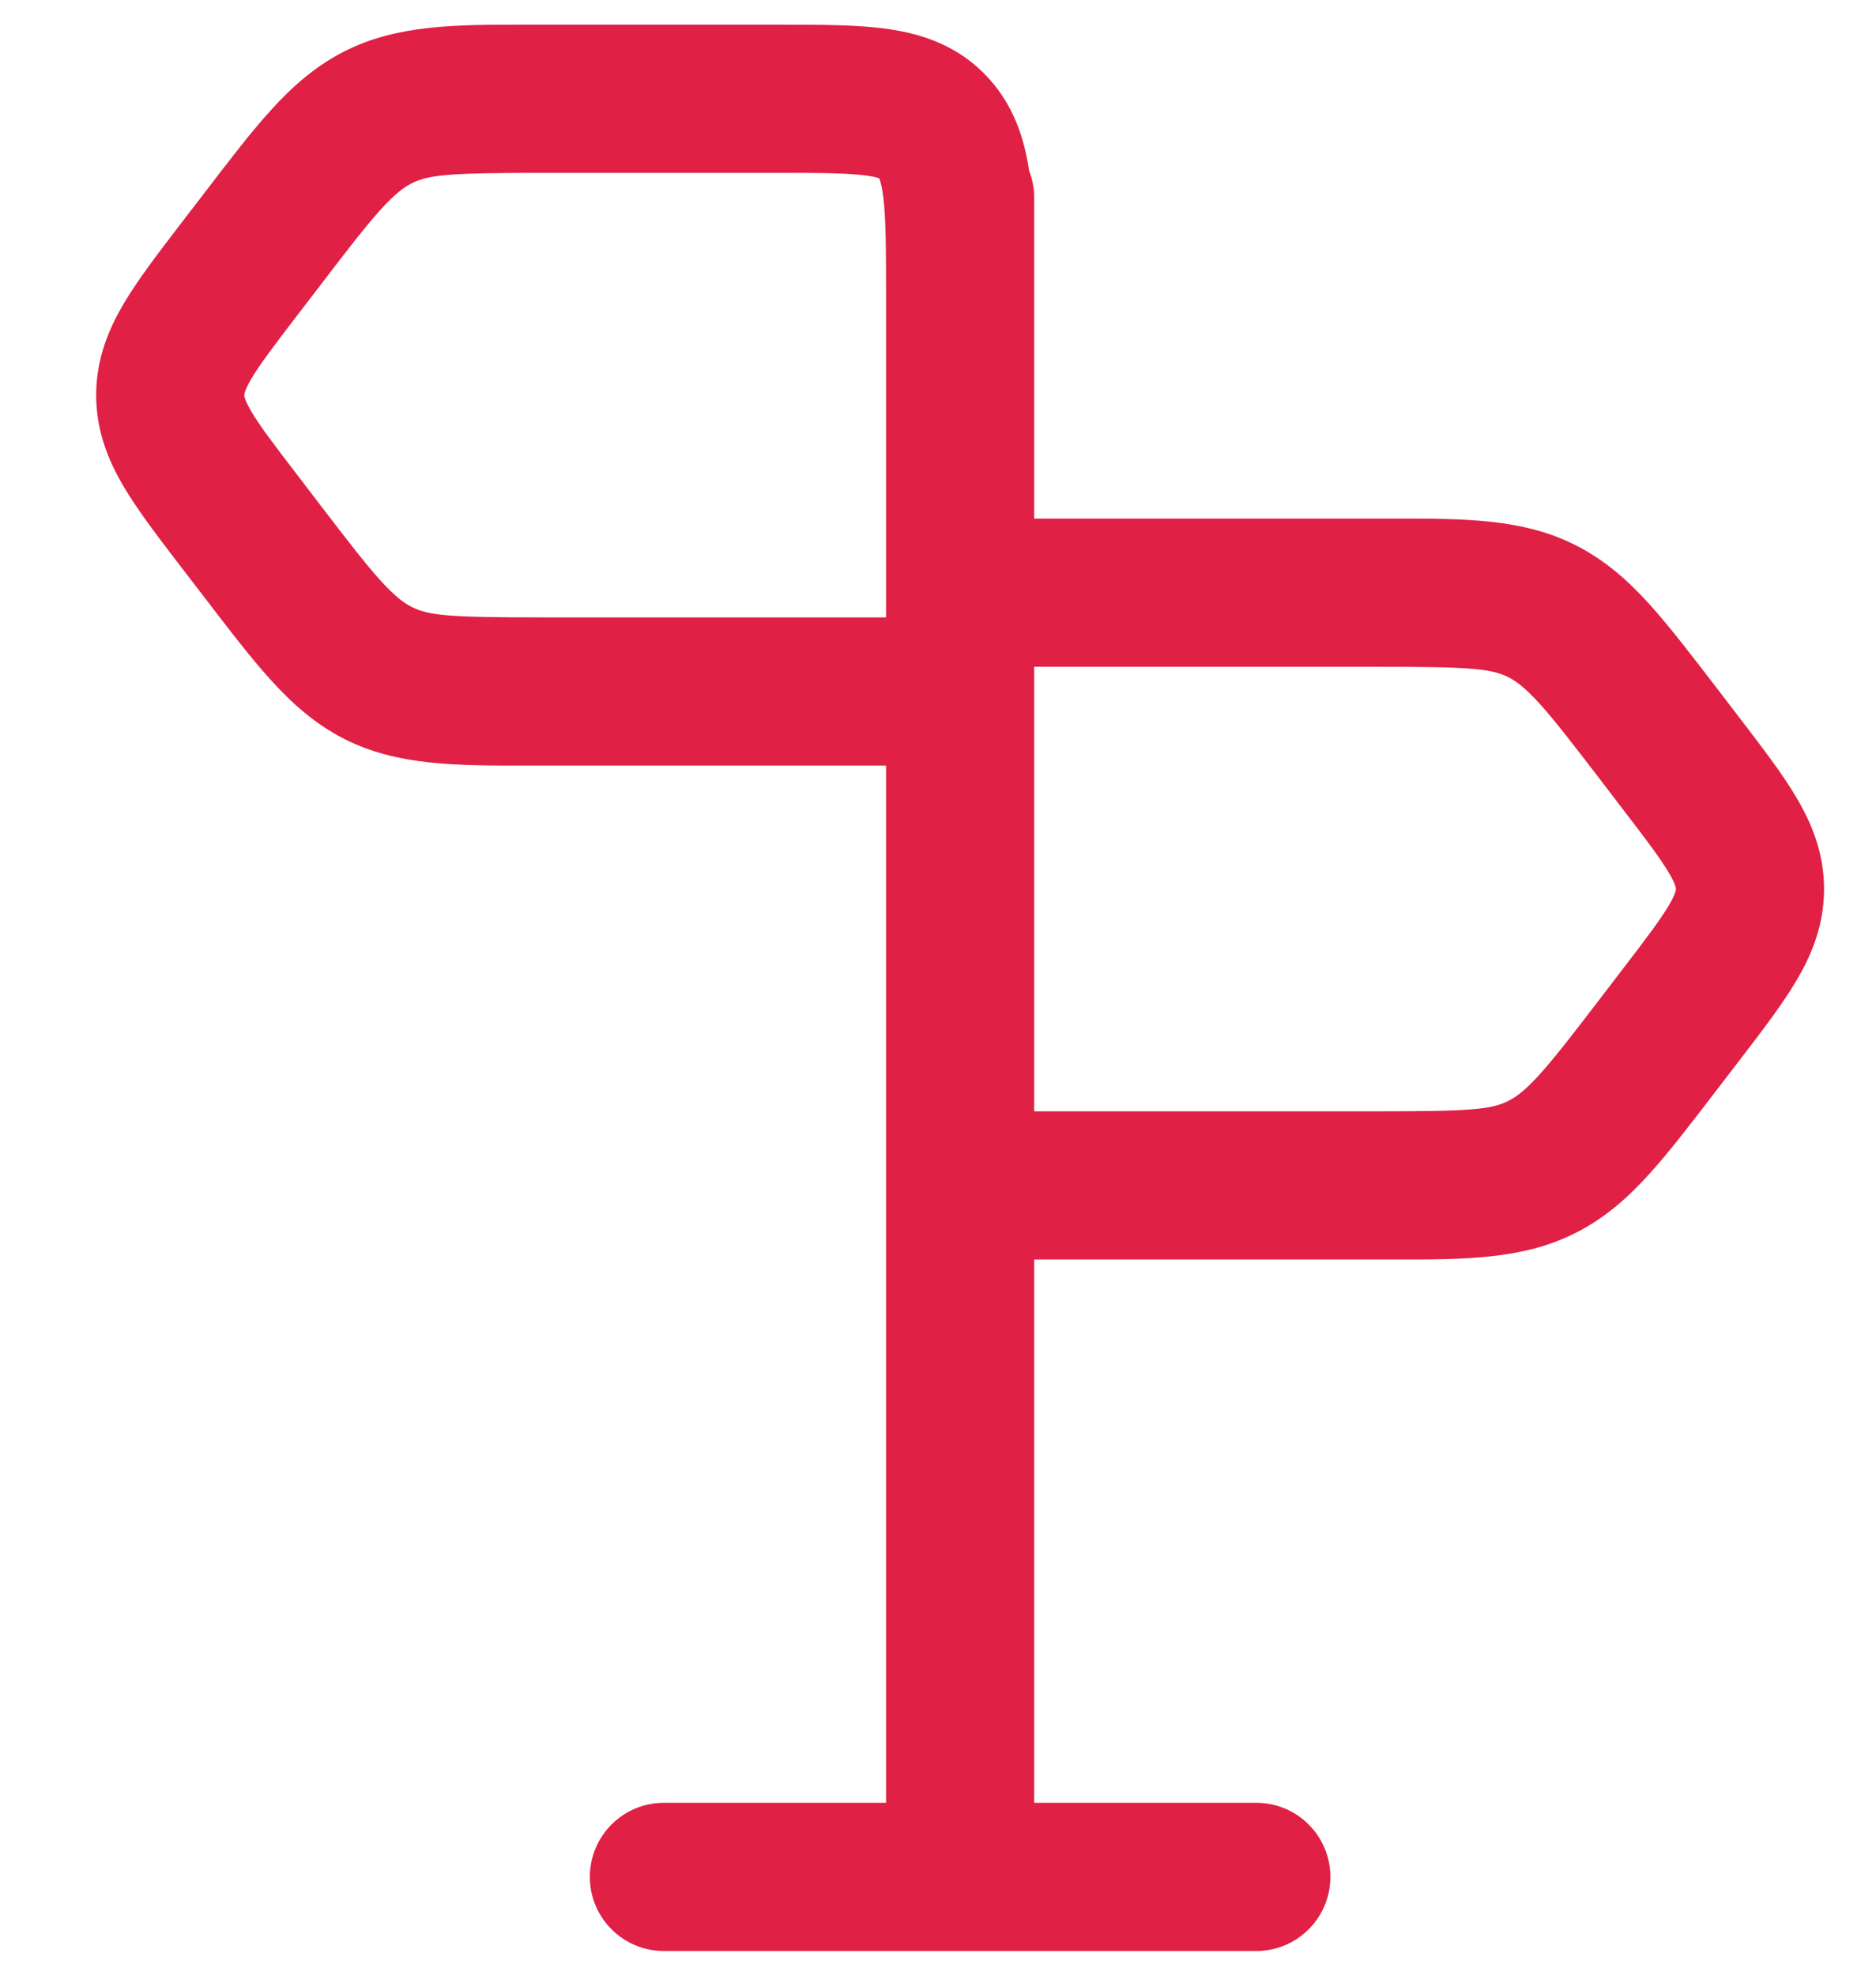 <svg width="19" height="20" viewBox="0 0 19 20" fill="none" xmlns="http://www.w3.org/2000/svg">
<path fill-rule="evenodd" clip-rule="evenodd" d="M5.334 0.25C4.621 0.249 4.022 0.248 3.486 0.521C3.191 0.671 2.96 0.877 2.744 1.115C2.54 1.339 2.321 1.626 2.065 1.96L1.809 2.293C1.594 2.574 1.395 2.834 1.254 3.072C1.098 3.336 0.974 3.637 0.974 4C0.974 4.363 1.098 4.664 1.254 4.928C1.395 5.166 1.594 5.426 1.809 5.707L2.065 6.04C2.321 6.374 2.54 6.661 2.744 6.885C2.96 7.123 3.191 7.329 3.486 7.48C4.022 7.752 4.621 7.751 5.334 7.75L8.974 7.75L8.974 18.25H6.724C6.309 18.25 5.974 18.586 5.974 19C5.974 19.414 6.309 19.75 6.724 19.75H12.724C13.138 19.75 13.474 19.414 13.474 19C13.474 18.586 13.138 18.25 12.724 18.25H10.474V12.75L14.113 12.75C14.826 12.751 15.426 12.752 15.961 12.479C16.257 12.329 16.488 12.123 16.704 11.884C16.907 11.661 17.126 11.374 17.382 11.04L17.638 10.707C17.853 10.426 18.053 10.166 18.193 9.928C18.35 9.664 18.474 9.363 18.474 9C18.474 8.637 18.35 8.336 18.193 8.072C18.053 7.834 17.853 7.574 17.638 7.293L17.383 6.96C17.126 6.626 16.907 6.339 16.704 6.115C16.488 5.877 16.257 5.671 15.961 5.521C15.426 5.248 14.826 5.249 14.113 5.25L10.474 5.25L10.474 2C10.474 1.904 10.456 1.813 10.423 1.729C10.375 1.408 10.27 1.071 10.006 0.785C9.712 0.466 9.348 0.345 9.002 0.295C8.697 0.25 8.324 0.25 7.93 0.25L5.334 0.25ZM8.974 6.25H5.469C4.547 6.25 4.34 6.231 4.167 6.143C4.092 6.105 4.002 6.039 3.854 5.877C3.698 5.704 3.516 5.468 3.238 5.105L3.023 4.824C2.777 4.504 2.634 4.315 2.545 4.165C2.505 4.096 2.488 4.055 2.48 4.032C2.474 4.014 2.474 4.005 2.474 4C2.474 3.995 2.474 3.987 2.48 3.968C2.488 3.945 2.505 3.904 2.545 3.835C2.634 3.685 2.777 3.496 3.023 3.176L3.238 2.896C3.516 2.532 3.698 2.296 3.854 2.123C4.002 1.961 4.092 1.895 4.167 1.857C4.34 1.769 4.547 1.75 5.469 1.75H7.884C8.341 1.75 8.601 1.752 8.785 1.779C8.852 1.788 8.887 1.799 8.904 1.805C8.913 1.825 8.931 1.878 8.946 1.995C8.972 2.21 8.974 2.509 8.974 3V6.25ZM13.979 11.25H10.474V6.75H13.979C14.9 6.75 15.107 6.769 15.28 6.857C15.355 6.895 15.445 6.961 15.593 7.123C15.749 7.296 15.931 7.532 16.21 7.896L16.424 8.176C16.67 8.496 16.813 8.685 16.902 8.835C16.943 8.904 16.96 8.945 16.967 8.968C16.973 8.987 16.974 8.995 16.974 9C16.974 9.005 16.973 9.014 16.967 9.032C16.96 9.055 16.943 9.096 16.902 9.165C16.813 9.315 16.67 9.504 16.424 9.824L16.21 10.104C15.931 10.468 15.749 10.704 15.593 10.877C15.445 11.04 15.355 11.105 15.28 11.143C15.107 11.231 14.9 11.25 13.979 11.25ZM8.917 1.812C8.917 1.812 8.914 1.811 8.91 1.808C8.916 1.81 8.918 1.812 8.917 1.812Z" fill="#E02044"/>
</svg>
